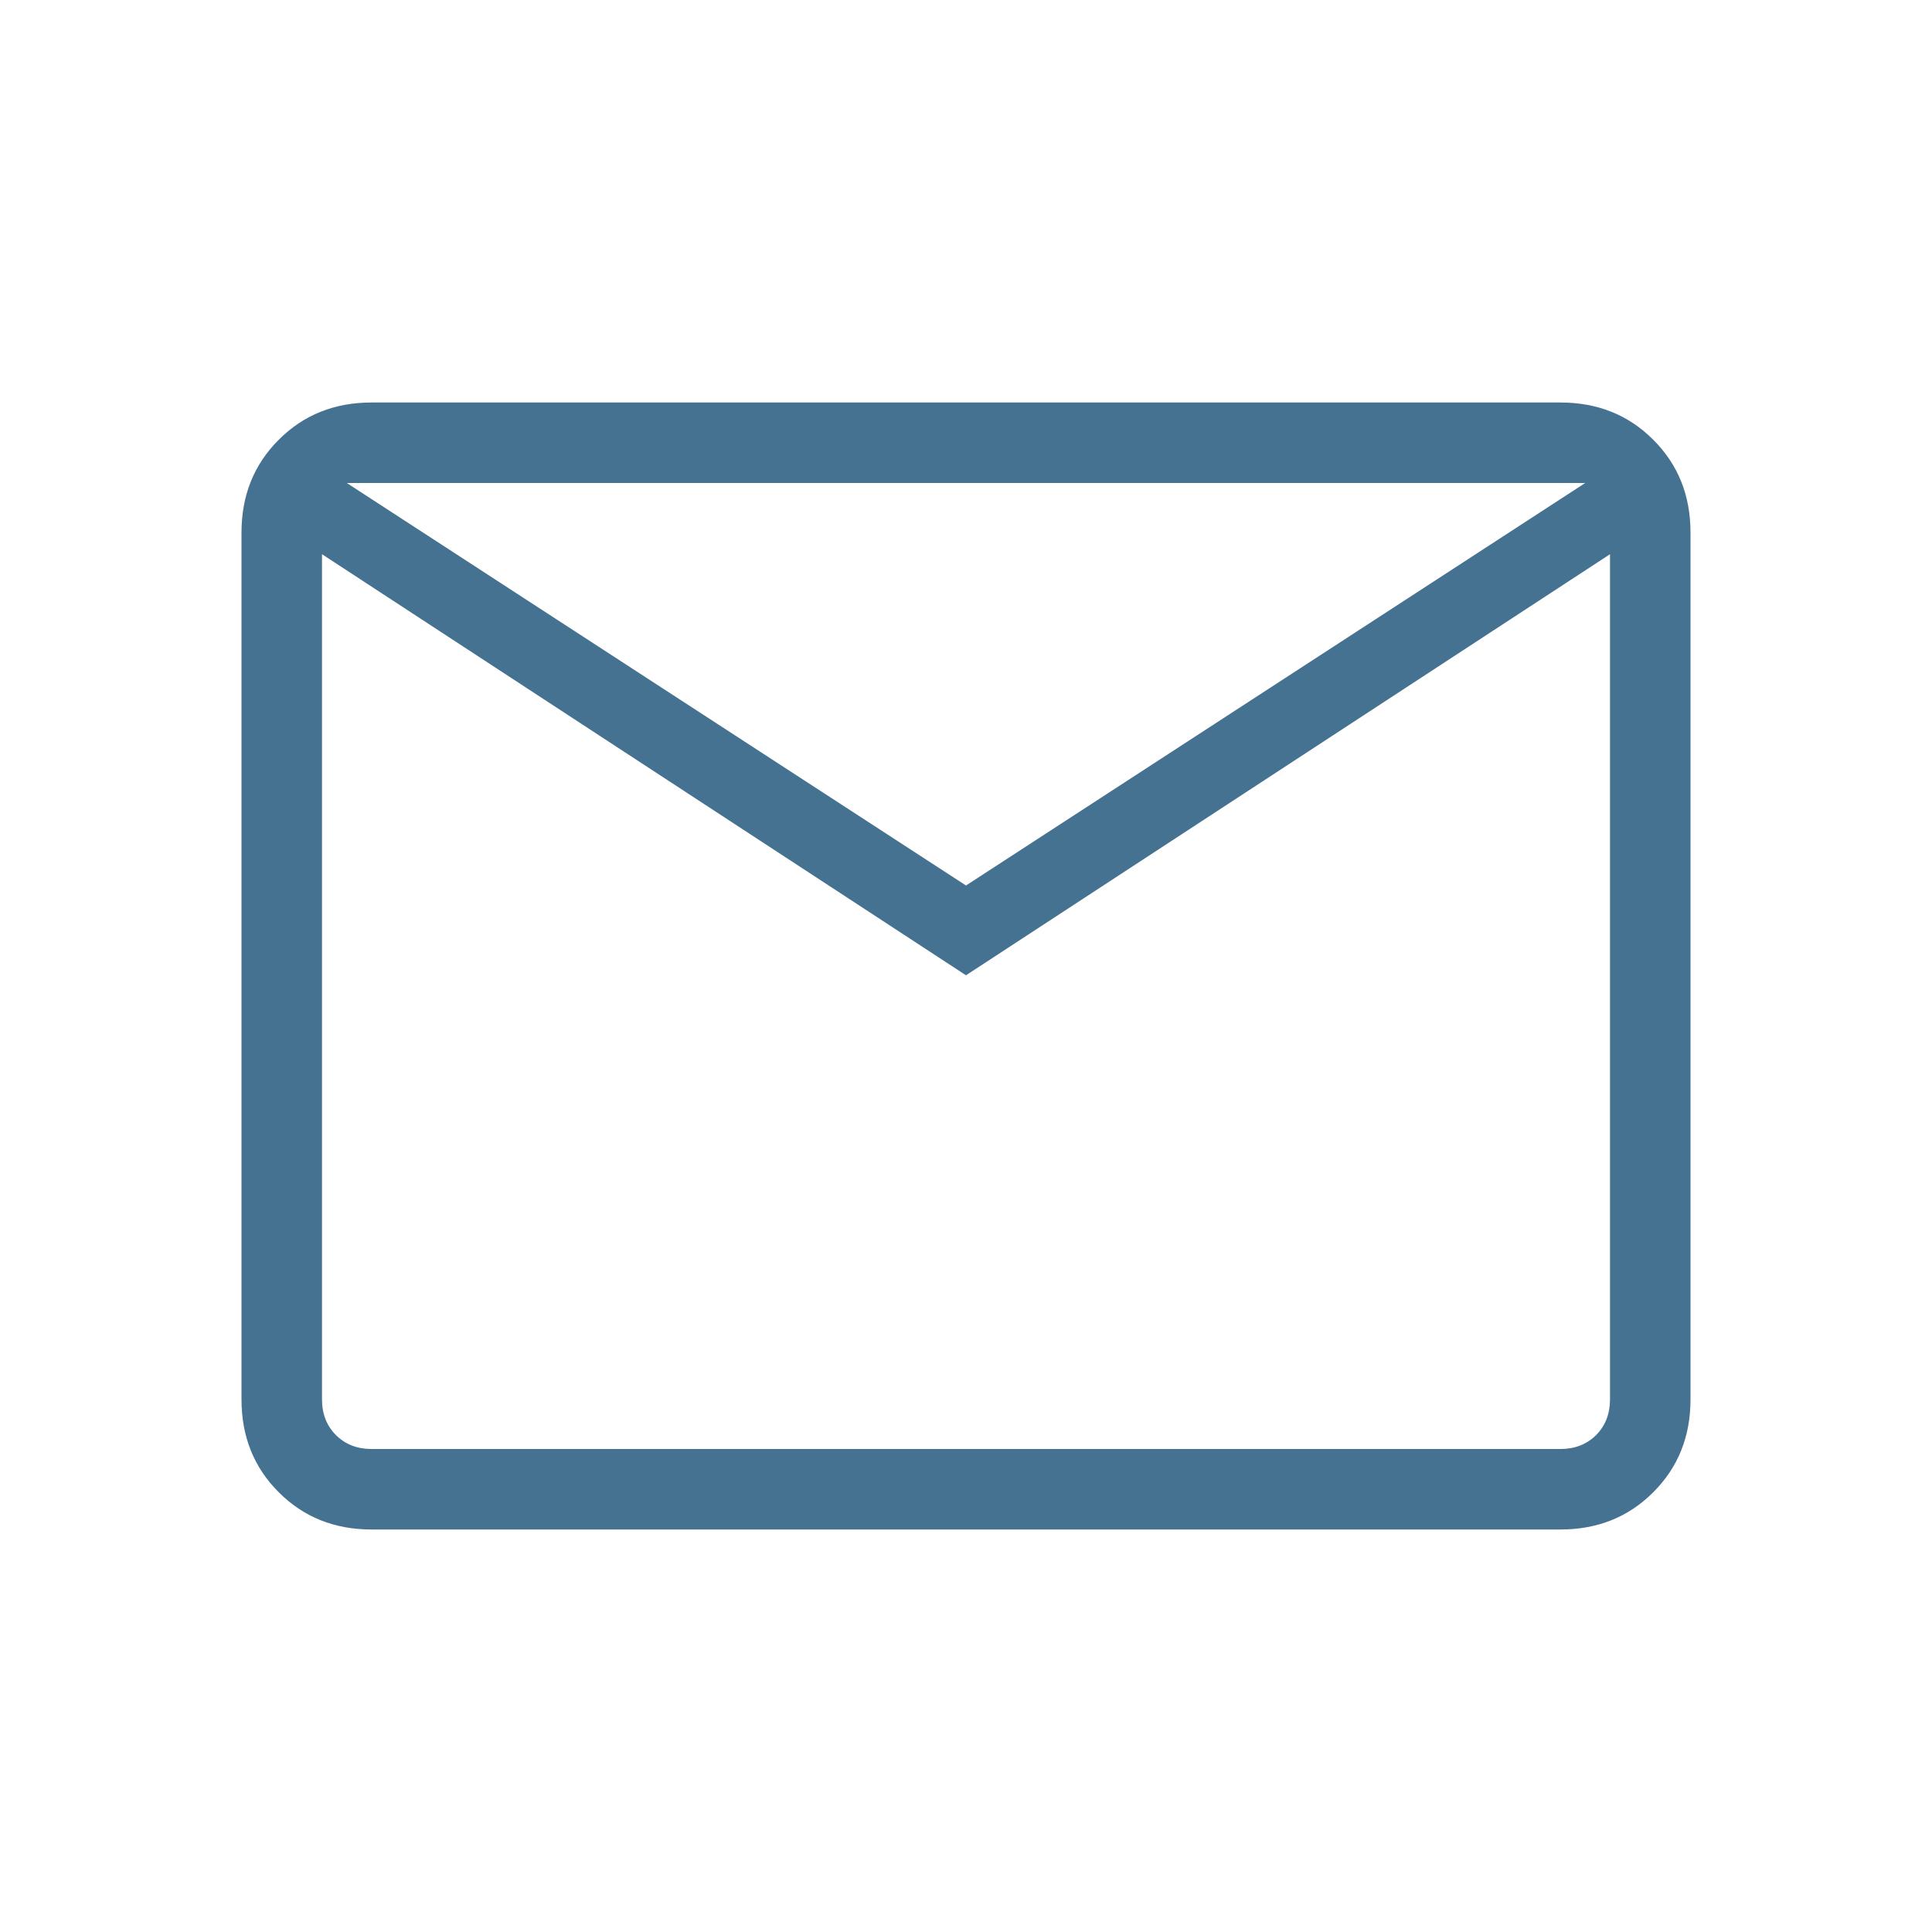 <svg width="36" height="36" viewBox="0 0 36 36" fill="none" xmlns="http://www.w3.org/2000/svg">
<path d="M6.923 28.5C6.233 28.5 5.656 28.269 5.194 27.806C4.731 27.344 4.5 26.767 4.5 26.077V9.923C4.5 9.233 4.731 8.656 5.194 8.194C5.656 7.731 6.233 7.5 6.923 7.5H29.077C29.767 7.5 30.344 7.731 30.806 8.194C31.269 8.656 31.5 9.233 31.5 9.923V26.077C31.5 26.767 31.269 27.344 30.806 27.806C30.344 28.269 29.767 28.5 29.077 28.5H6.923ZM18 18.173L6 10.327V26.077C6 26.346 6.087 26.567 6.26 26.741C6.433 26.913 6.654 27 6.923 27H29.077C29.346 27 29.567 26.913 29.741 26.741C29.913 26.567 30 26.346 30 26.077V10.327L18 18.173ZM18 16.5L29.538 9H6.462L18 16.5ZM6 10.327V9V26.077C6 26.346 6.087 26.567 6.26 26.741C6.433 26.913 6.654 27 6.923 27H6V10.327Z" fill="#457291"/>
</svg>
